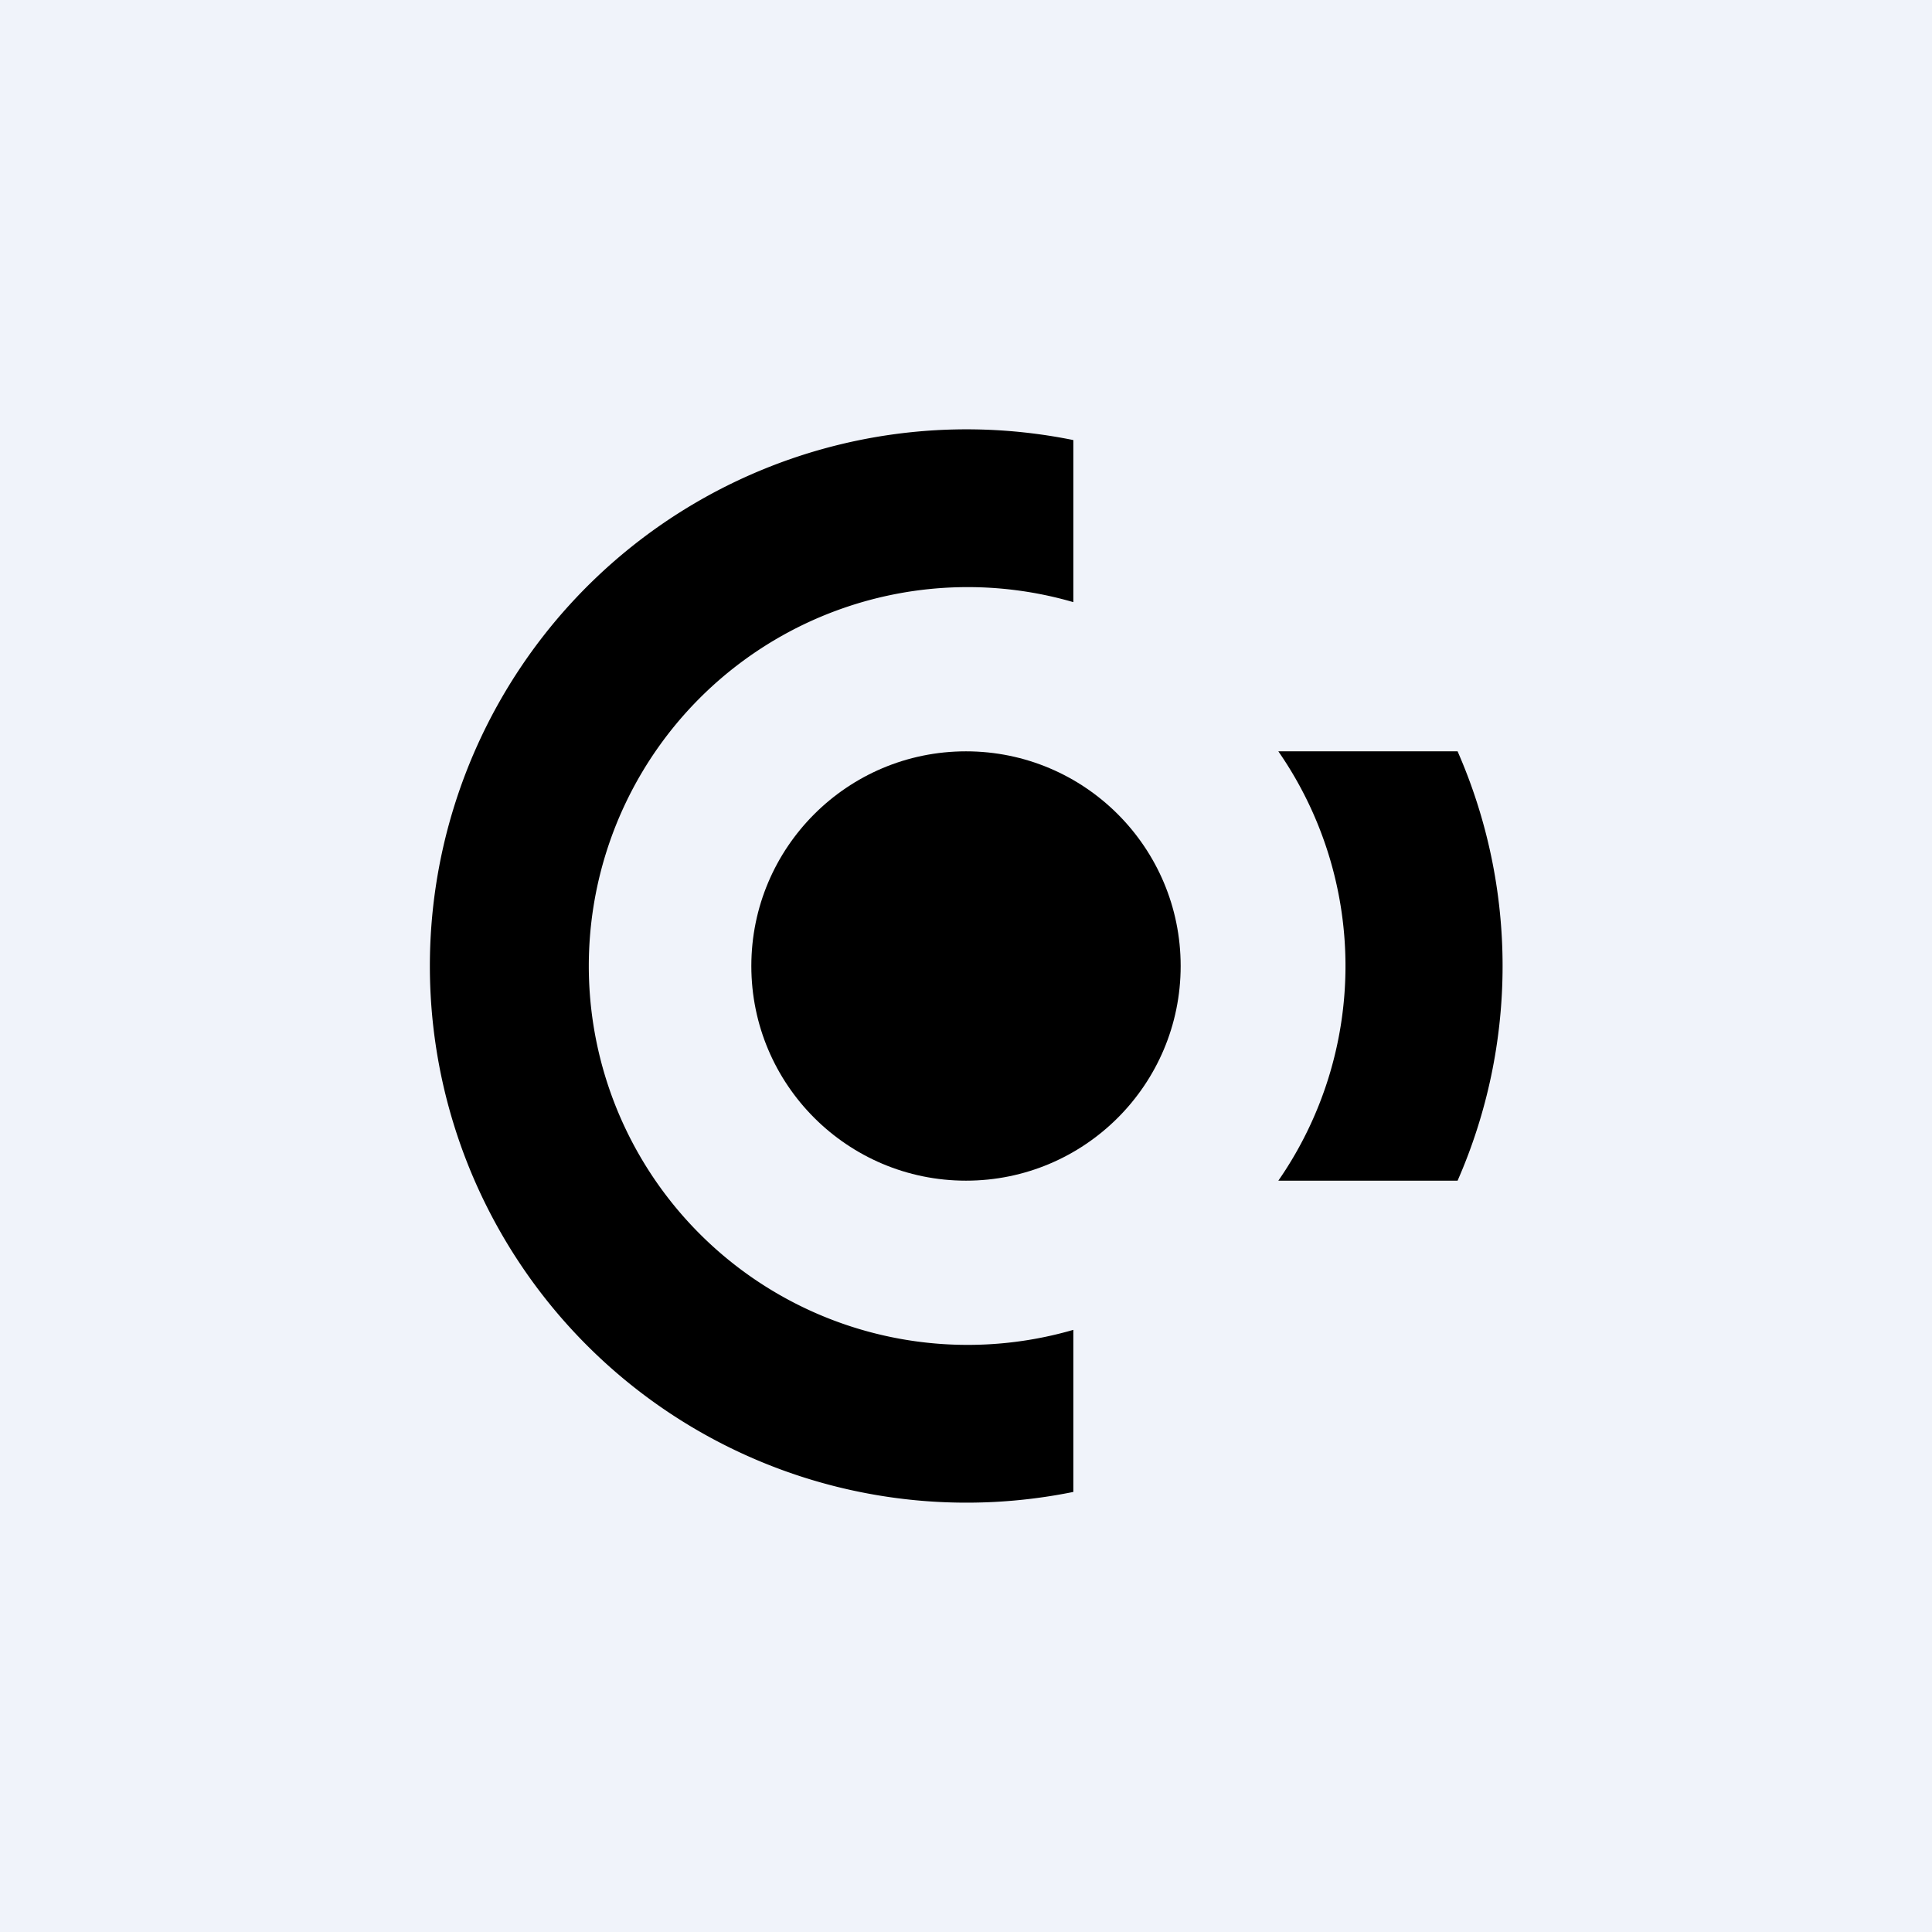 <!-- by TradingView --><svg width="18" height="18" viewBox="0 0 18 18" xmlns="http://www.w3.org/2000/svg"><path fill="#F0F3FA" d="M0 0h18v18H0z"/><circle cx="9" cy="9" r="2"/><path d="M10 4.1a5 5 0 1 0 0 9.8v-1.51a3.53 3.53 0 1 1 0-6.78V4.1ZM11.9 11h1.68a4.98 4.98 0 0 0 0-4h-1.67a3.51 3.51 0 0 1 0 4Z"/></svg>